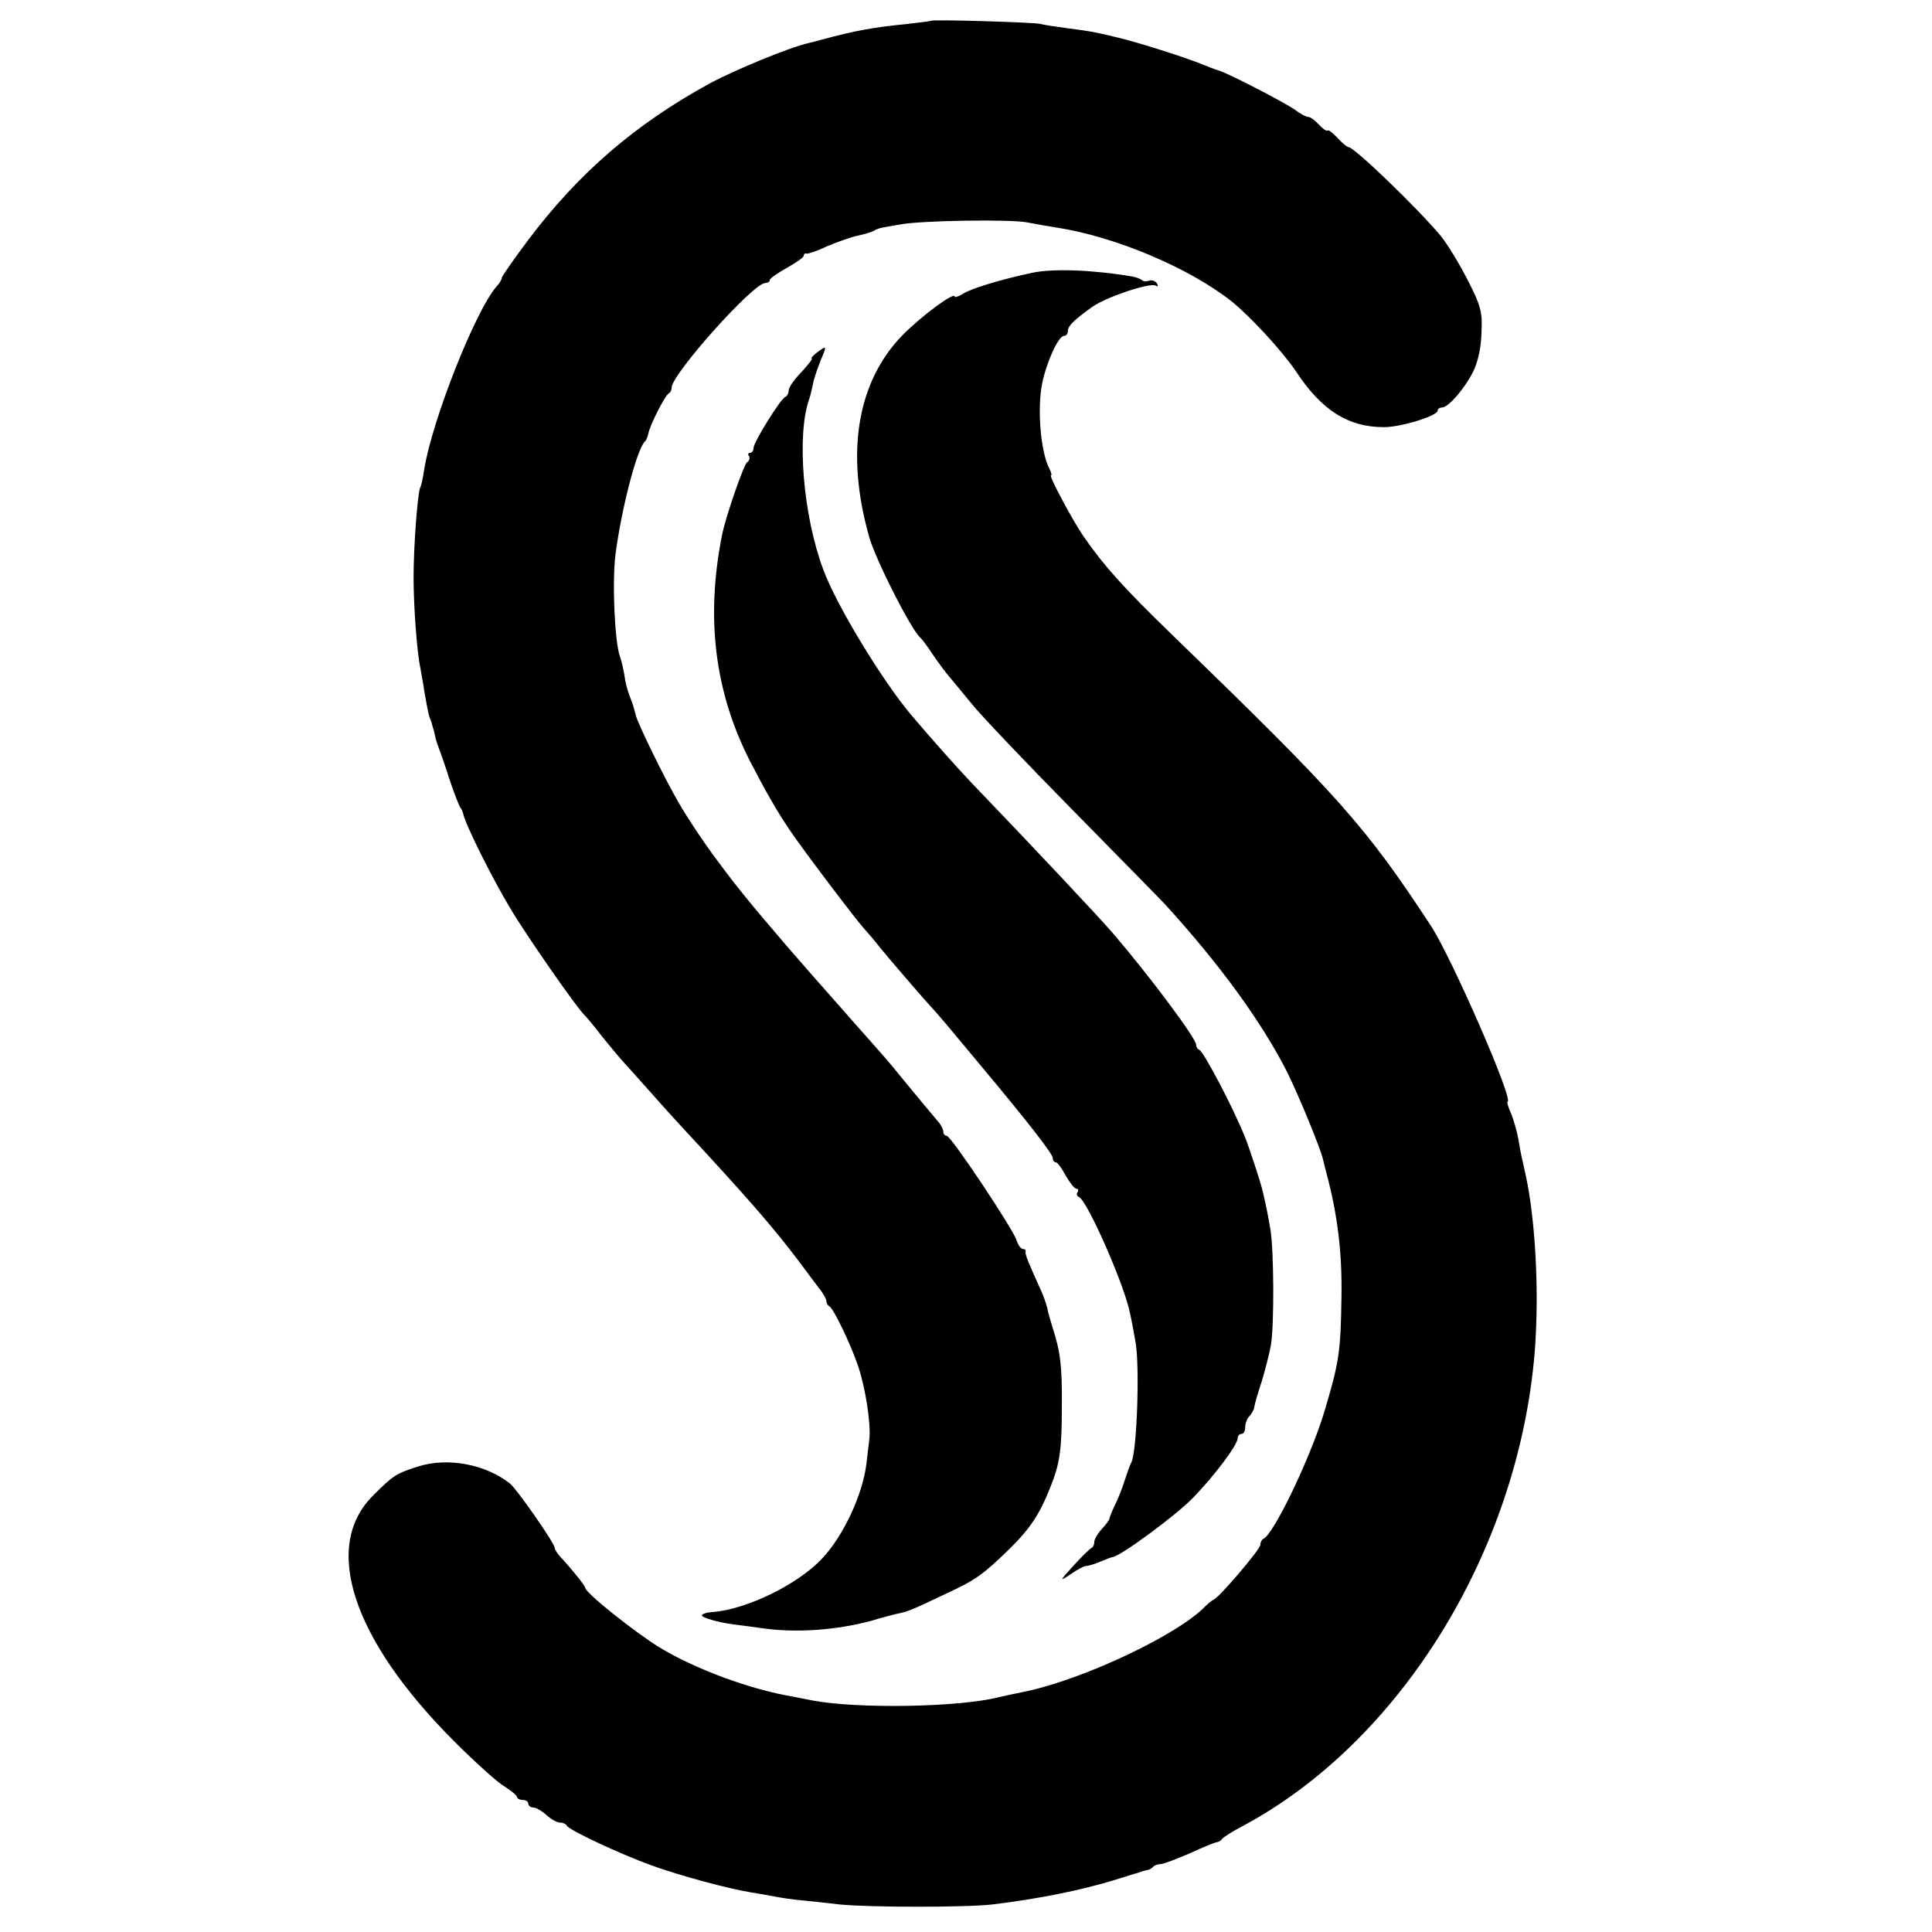 <?xml version="1.0" standalone="no"?>
<!DOCTYPE svg PUBLIC "-//W3C//DTD SVG 20010904//EN"
 "http://www.w3.org/TR/2001/REC-SVG-20010904/DTD/svg10.dtd">
<svg version="1.0" xmlns="http://www.w3.org/2000/svg"
 width="512pt" height="512pt" viewBox="0 0 512 512"
 preserveAspectRatio="xMidYMid meet">
<g transform="translate(0,512) scale(0.1,-0.1)"
fill="#000000" stroke="none">
<path d="M2468 5065 c-2 -1 -32 -5 -68 -9 -82 -8 -134 -17 -222 -41 -10 -3
-26 -7 -35 -9 -52 -12 -195 -71 -262 -107 -199 -109 -348 -238 -482 -416 -38
-51 -69 -95 -69 -99 0 -4 -6 -15 -14 -23 -57 -66 -171 -355 -192 -486 -3 -22
-8 -43 -10 -46 -7 -12 -18 -155 -18 -239 0 -76 9 -200 18 -240 1 -8 7 -37 11
-65 10 -57 12 -63 15 -70 1 -3 4 -9 5 -15 1 -5 4 -13 5 -17 1 -5 3 -12 4 -18
1 -5 5 -17 8 -25 3 -8 17 -46 29 -85 13 -38 26 -72 29 -75 3 -3 6 -11 8 -18 5
-26 75 -167 123 -247 41 -70 181 -271 198 -285 3 -3 24 -27 45 -55 22 -27 47
-57 55 -66 9 -10 41 -45 71 -79 30 -34 66 -74 80 -89 181 -195 248 -272 319
-366 16 -22 39 -52 50 -67 12 -14 21 -31 21 -36 0 -6 4 -12 8 -14 10 -4 57
-101 76 -158 20 -59 34 -153 30 -193 -2 -18 -6 -48 -8 -67 -10 -81 -61 -191
-118 -251 -64 -68 -199 -134 -289 -141 -16 -1 -29 -5 -29 -9 0 -6 45 -19 85
-24 11 -1 45 -6 75 -10 91 -13 198 -5 290 20 30 9 64 18 75 20 23 5 37 11 125
53 76 35 96 50 165 117 54 53 80 91 109 165 25 62 30 99 30 215 1 103 -4 144
-24 205 -6 19 -13 44 -15 55 -3 11 -9 29 -14 40 -36 80 -45 101 -43 108 1 4
-2 7 -7 7 -5 0 -13 10 -17 23 -9 30 -174 277 -185 277 -5 0 -9 5 -9 10 0 6 -5
16 -10 23 -33 39 -56 67 -89 107 -20 25 -50 61 -67 80 -17 19 -55 62 -84 95
-29 33 -76 86 -104 118 -28 32 -56 64 -61 70 -97 113 -131 155 -183 225 -34
45 -80 114 -103 154 -39 67 -108 209 -114 232 -1 6 -5 19 -8 29 -15 39 -19 53
-23 82 -3 17 -8 37 -11 45 -14 38 -21 195 -12 270 16 123 57 280 78 300 4 3 7
12 9 20 3 21 45 104 55 108 4 2 7 9 7 15 0 35 216 277 248 277 6 0 12 3 12 8
0 4 20 18 45 32 25 14 45 28 45 32 0 5 3 7 8 6 4 -1 28 7 53 19 26 11 62 24
80 28 19 4 39 10 44 13 6 4 17 8 25 9 8 2 29 5 45 8 56 11 290 14 335 6 25 -5
61 -11 80 -14 155 -24 350 -106 463 -195 50 -40 135 -132 172 -187 68 -103
138 -147 233 -147 45 0 142 30 142 44 0 4 5 8 11 8 17 0 58 47 82 93 13 26 22
63 23 104 3 56 -1 71 -36 140 -22 43 -54 96 -72 118 -62 74 -229 235 -244 235
-4 0 -17 11 -29 24 -13 14 -25 23 -27 20 -3 -2 -13 5 -23 16 -10 11 -22 20
-28 20 -5 0 -21 8 -35 19 -30 21 -187 102 -205 105 -7 2 -25 9 -42 16 -44 18
-173 59 -225 71 -63 15 -68 16 -130 24 -30 4 -64 9 -75 12 -22 4 -282 12 -287
8z"/>
<path d="M2735 4397 c-80 -17 -160 -41 -182 -55 -13 -8 -23 -11 -23 -8 0 14
-89 -52 -139 -103 -120 -124 -151 -312 -87 -536 18 -61 110 -243 135 -265 4
-3 19 -23 34 -46 15 -22 35 -49 45 -60 9 -11 35 -42 57 -69 22 -28 139 -151
261 -275 122 -124 235 -239 251 -256 147 -161 256 -312 323 -443 31 -62 89
-203 96 -233 2 -10 7 -28 10 -40 29 -109 41 -209 39 -325 -2 -143 -6 -171 -42
-293 -34 -120 -137 -337 -165 -348 -4 -2 -8 -9 -8 -16 0 -12 -107 -137 -123
-145 -4 -1 -16 -11 -25 -20 -73 -74 -314 -188 -467 -222 -33 -7 -67 -14 -75
-16 -106 -28 -382 -32 -499 -9 -14 3 -37 7 -51 10 -112 19 -256 72 -352 130
-65 40 -196 144 -197 158 -1 6 -30 43 -63 79 -10 10 -18 23 -18 27 0 12 -99
154 -118 170 -65 52 -167 71 -246 45 -56 -18 -64 -23 -116 -75 -138 -135 -57
-382 214 -653 56 -56 116 -110 134 -120 17 -11 32 -23 32 -27 0 -4 7 -8 15 -8
8 0 15 -4 15 -10 0 -5 6 -10 13 -10 7 0 23 -9 35 -20 12 -11 28 -20 36 -20 8
0 16 -4 18 -8 4 -11 140 -75 226 -106 75 -27 201 -61 262 -71 19 -3 48 -8 63
-11 15 -3 47 -8 70 -10 23 -2 69 -7 102 -11 81 -8 337 -8 405 0 124 15 236 38
321 64 30 9 57 18 62 19 4 1 9 3 12 4 3 1 9 3 14 4 5 0 13 4 17 9 4 4 13 7 20
7 7 0 41 13 76 28 34 16 67 29 72 30 5 0 12 4 15 9 3 4 26 19 51 32 420 223
733 729 777 1256 10 127 6 279 -12 405 -5 33 -7 46 -20 103 -3 12 -8 38 -11
57 -3 19 -12 50 -19 68 -8 17 -12 32 -10 32 19 0 -146 378 -202 465 -175 267
-243 343 -689 775 -124 120 -178 180 -230 255 -30 42 -95 165 -89 165 3 0 1 8
-4 18 -23 43 -33 158 -19 227 12 57 43 125 58 125 6 0 10 6 10 13 0 13 16 29
65 64 37 26 153 65 168 56 6 -4 7 -1 3 6 -5 7 -14 10 -21 7 -7 -2 -16 -2 -19
2 -4 3 -14 7 -24 9 -106 18 -211 22 -267 10z"/>
<path d="M2164 4185 c-10 -8 -16 -15 -13 -15 4 0 -9 -16 -27 -36 -19 -19 -34
-41 -34 -49 0 -7 -4 -15 -9 -17 -12 -4 -84 -120 -84 -135 0 -7 -4 -13 -9 -13
-5 0 -7 -4 -3 -9 3 -5 1 -12 -5 -16 -9 -6 -57 -144 -67 -195 -43 -219 -19
-414 75 -598 42 -81 70 -130 105 -182 35 -52 175 -237 197 -261 8 -9 24 -27
34 -40 26 -33 127 -150 146 -170 8 -9 24 -27 35 -40 11 -13 54 -65 95 -114
123 -147 190 -233 190 -244 0 -6 3 -11 8 -11 4 0 16 -16 26 -35 11 -19 23 -35
28 -35 5 0 7 -4 4 -9 -4 -5 -2 -11 3 -13 22 -8 123 -238 136 -310 3 -12 9 -45
14 -73 12 -63 4 -294 -11 -321 -3 -5 -11 -27 -18 -49 -7 -22 -19 -52 -27 -67
-7 -15 -13 -30 -13 -33 0 -3 -9 -15 -20 -27 -11 -12 -20 -27 -20 -34 0 -7 -3
-14 -7 -16 -5 -2 -26 -23 -48 -47 -38 -42 -38 -43 -8 -23 17 12 36 22 41 22 6
0 23 5 39 12 15 6 30 12 33 12 24 5 166 110 211 156 59 61 119 141 119 159 0
6 5 11 10 11 6 0 10 8 10 18 0 10 5 23 11 29 6 6 12 17 13 24 1 8 10 39 20 69
9 30 20 73 24 95 9 53 8 249 -1 305 -7 41 -10 57 -20 100 -4 21 -37 120 -47
145 -32 80 -110 228 -122 233 -5 2 -8 8 -8 13 0 17 -120 178 -220 295 -35 41
-205 222 -375 399 -38 40 -104 114 -160 180 -76 90 -198 290 -233 385 -54 144
-71 356 -38 451 3 8 7 25 10 39 2 14 12 42 20 63 18 42 18 43 -10 22z"/>
</g>
</svg>
